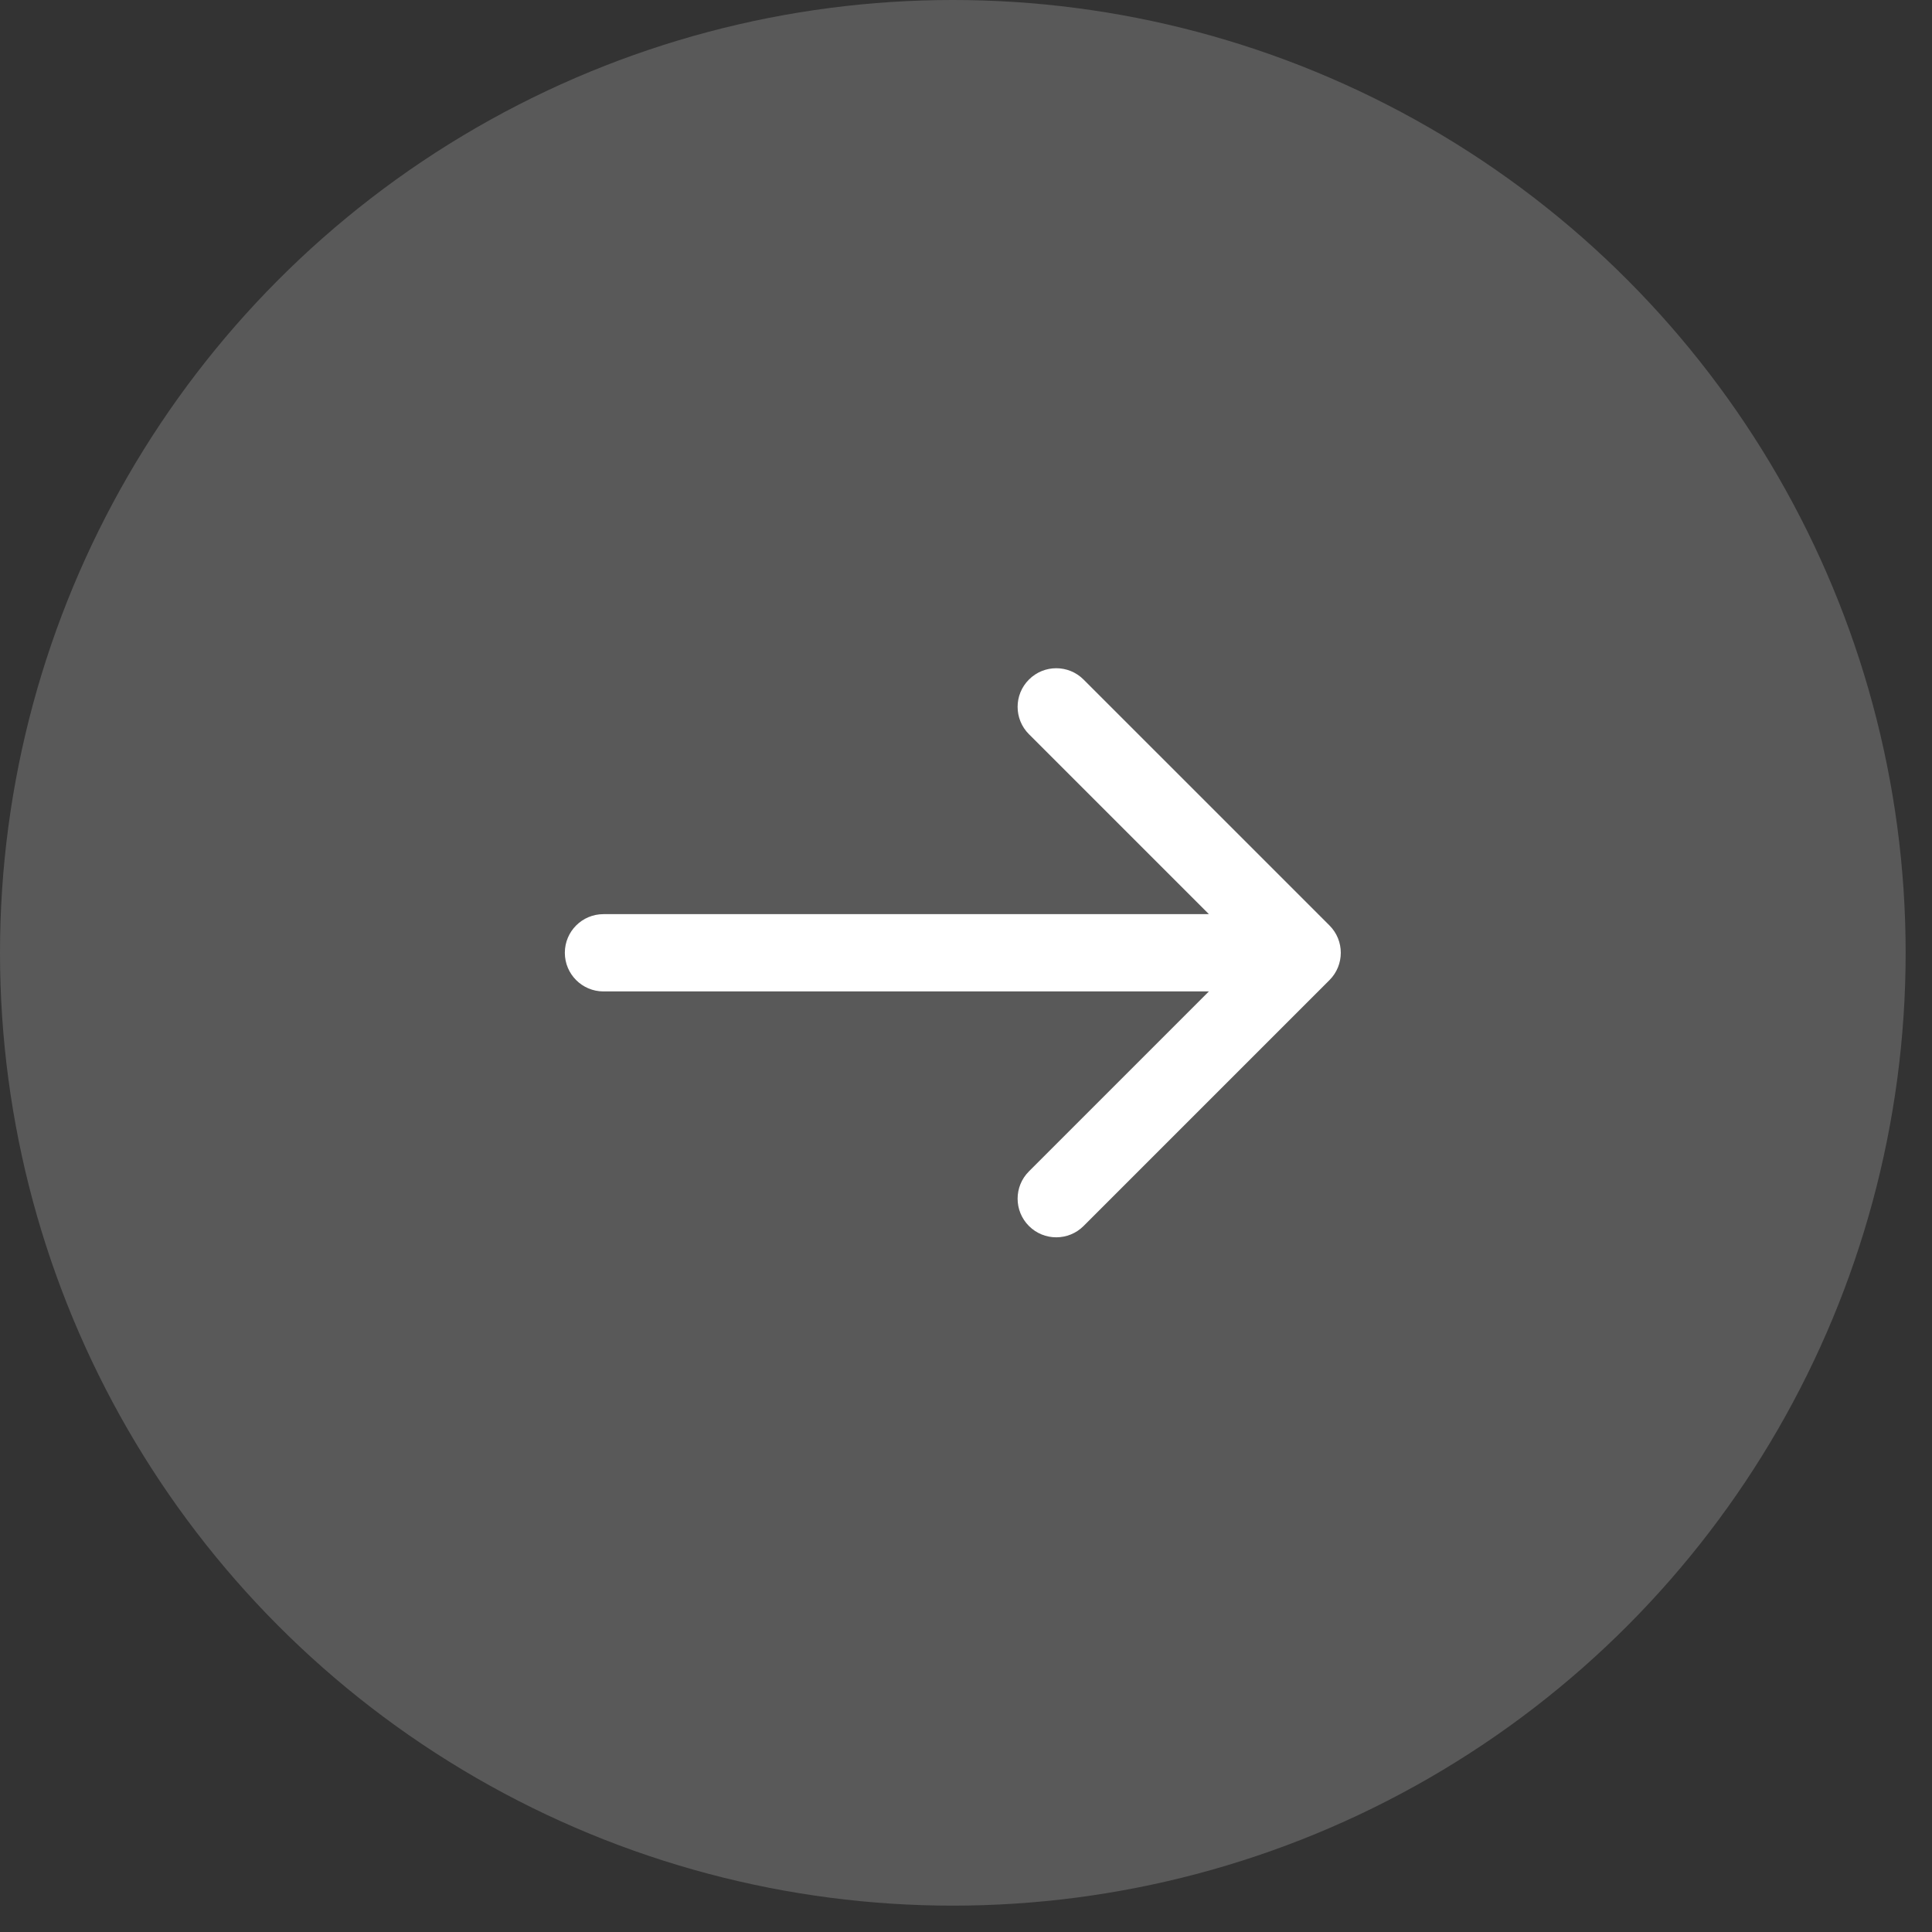 <?xml version="1.0" encoding="UTF-8"?> <svg xmlns="http://www.w3.org/2000/svg" width="50" height="50" viewBox="0 0 50 50" fill="none"><rect x="0" y="0" width="50" height="50" fill="#333333" stroke="none"/> <circle cx="24.659" cy="24.659" r="24.659" fill="#595959"></circle> <path d="M15.618 23.658C15.065 23.658 14.618 24.105 14.618 24.658C14.618 25.21 15.065 25.658 15.618 25.658V23.658ZM34.407 25.365C34.797 24.974 34.797 24.341 34.407 23.951L28.043 17.587C27.652 17.196 27.019 17.196 26.629 17.587C26.238 17.977 26.238 18.61 26.629 19.001L32.286 24.658L26.629 30.315C26.238 30.705 26.238 31.338 26.629 31.729C27.019 32.119 27.652 32.119 28.043 31.729L34.407 25.365ZM15.618 25.658H33.7V23.658H15.618V25.658Z" fill="white"></path> </svg> 